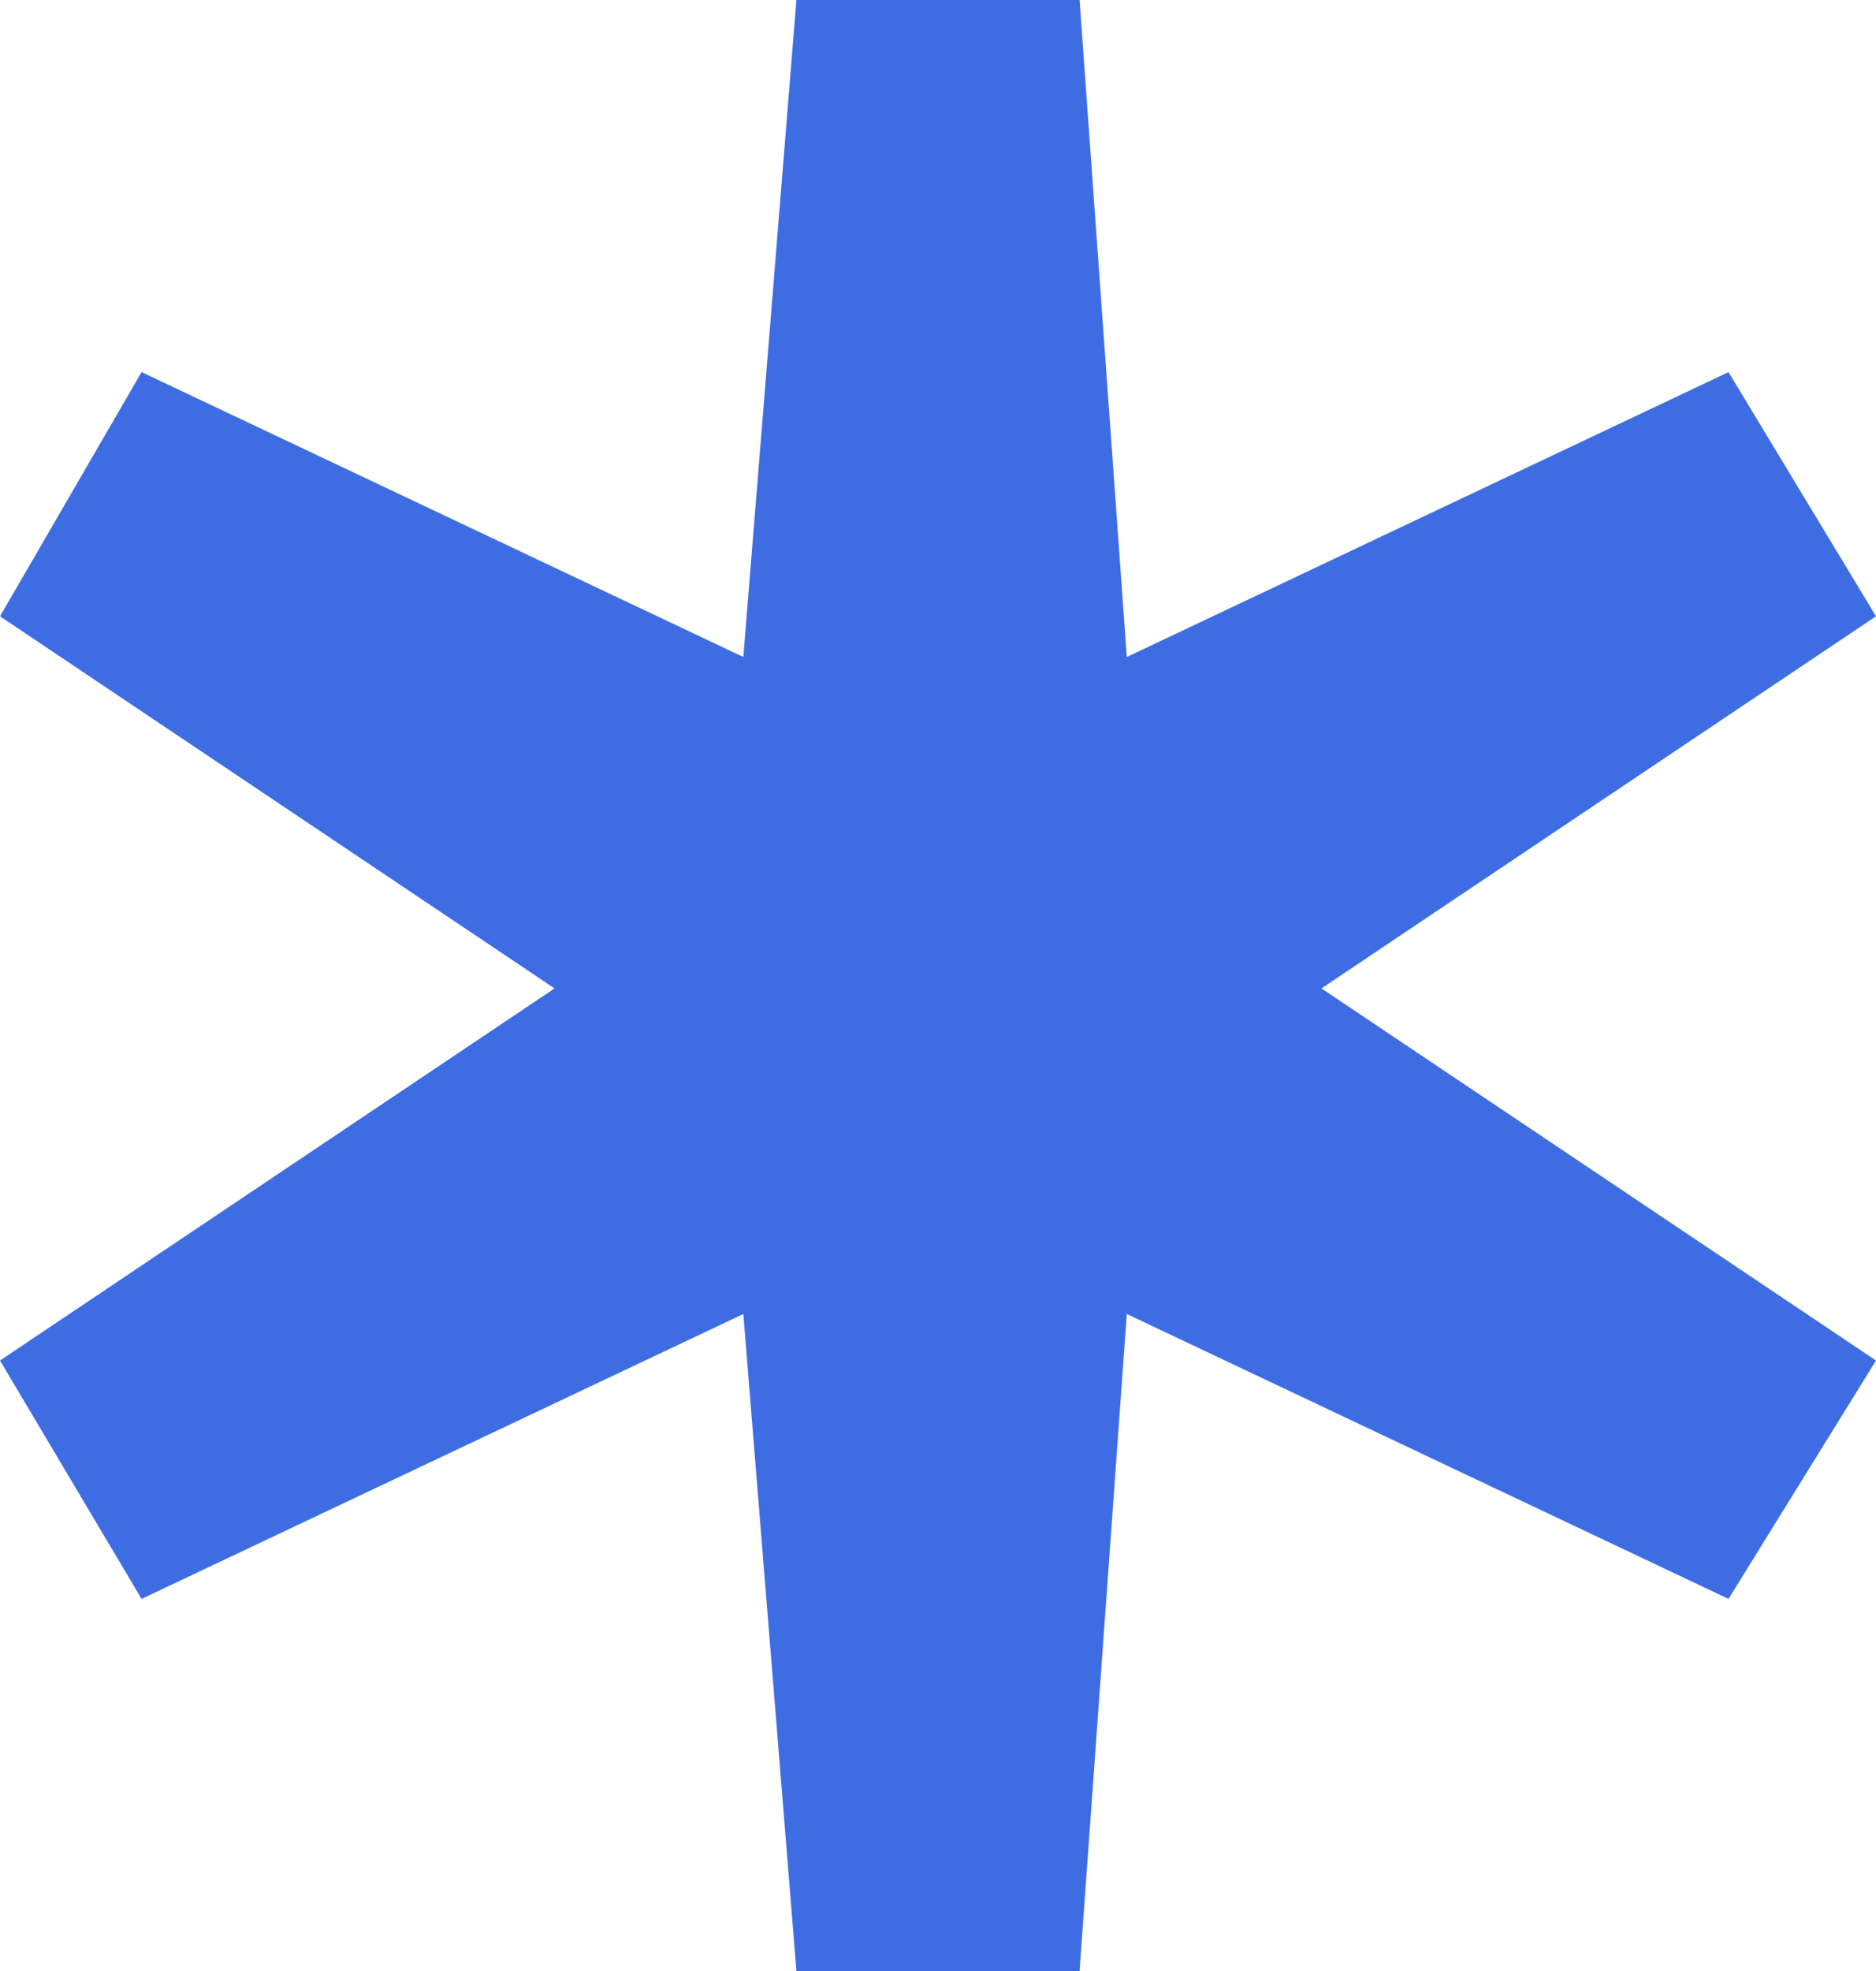 <?xml version="1.0" encoding="UTF-8"?> <svg xmlns="http://www.w3.org/2000/svg" width="60" height="63" viewBox="0 0 60 63" fill="none"><path d="M60 19.699L42.264 31.593L60 43.487L55.283 51.106L36.038 42L34.528 63H25.472L23.774 42L4.528 51.106L0 43.487L17.736 31.593L0 19.699L4.528 11.894L23.774 21L25.472 0H34.528L36.038 21L55.283 11.894L60 19.699Z" fill="#3E6DE3"></path></svg> 
